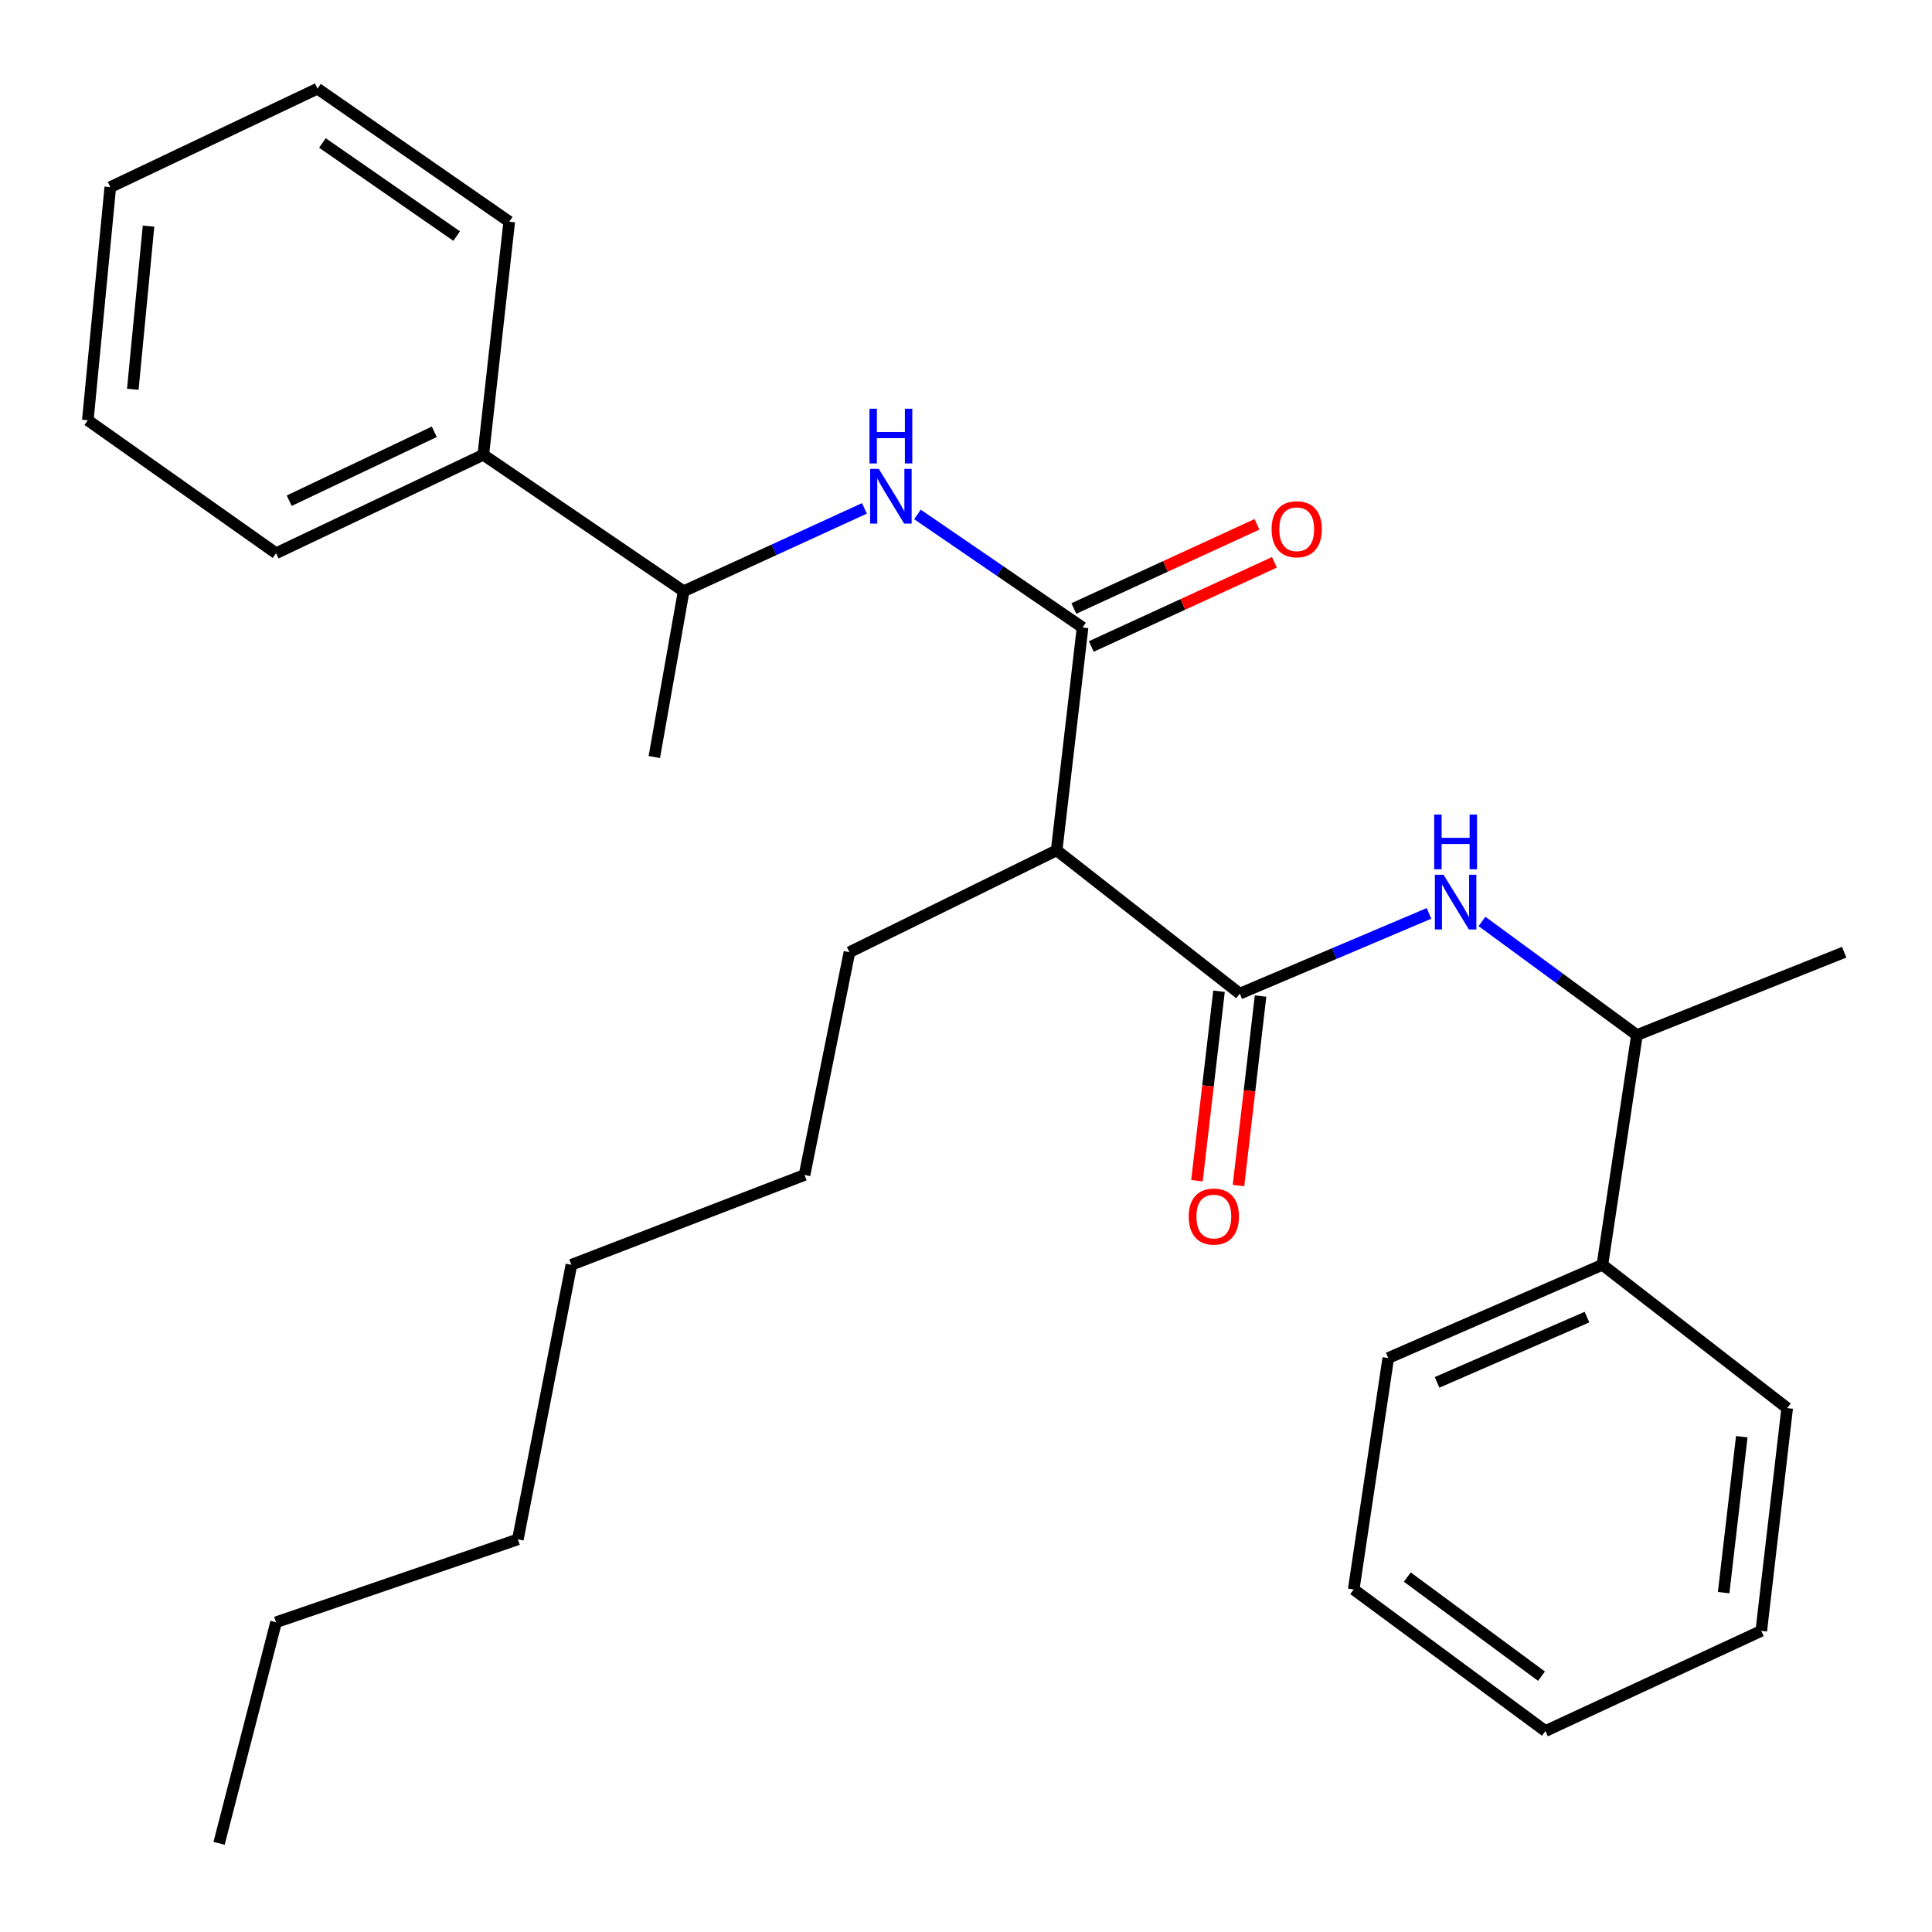 <?xml version='1.0' encoding='iso-8859-1'?>
<svg version='1.1' baseProfile='full'
              xmlns='http://www.w3.org/2000/svg'
                      xmlns:rdkit='http://www.rdkit.org/xml'
                      xmlns:xlink='http://www.w3.org/1999/xlink'
                  xml:space='preserve'
width='1000px' height='1000px' viewBox='0 0 1000 1000'>
<!-- END OF HEADER -->
<rect style='opacity:1.0;fill:#FFFFFF;stroke:none' width='1000' height='1000' x='0' y='0'> </rect>
<path class='bond-1' d='M 560.336,324.786 L 546.92,440.133' style='fill:none;fill-rule:evenodd;stroke:#000000;stroke-width:6px;stroke-linecap:butt;stroke-linejoin:miter;stroke-opacity:1' />
<path class='bond-3' d='M 560.336,324.786 L 517.602,295.531' style='fill:none;fill-rule:evenodd;stroke:#000000;stroke-width:6px;stroke-linecap:butt;stroke-linejoin:miter;stroke-opacity:1' />
<path class='bond-3' d='M 517.602,295.531 L 474.868,266.275' style='fill:none;fill-rule:evenodd;stroke:#0000FF;stroke-width:6px;stroke-linecap:butt;stroke-linejoin:miter;stroke-opacity:1' />
<path class='bond-7' d='M 564.854,334.617 L 612.248,312.838' style='fill:none;fill-rule:evenodd;stroke:#000000;stroke-width:6px;stroke-linecap:butt;stroke-linejoin:miter;stroke-opacity:1' />
<path class='bond-7' d='M 612.248,312.838 L 659.643,291.058' style='fill:none;fill-rule:evenodd;stroke:#FF0000;stroke-width:6px;stroke-linecap:butt;stroke-linejoin:miter;stroke-opacity:1' />
<path class='bond-7' d='M 555.818,314.955 L 603.213,293.176' style='fill:none;fill-rule:evenodd;stroke:#000000;stroke-width:6px;stroke-linecap:butt;stroke-linejoin:miter;stroke-opacity:1' />
<path class='bond-7' d='M 603.213,293.176 L 650.607,271.396' style='fill:none;fill-rule:evenodd;stroke:#FF0000;stroke-width:6px;stroke-linecap:butt;stroke-linejoin:miter;stroke-opacity:1' />
<path class='bond-0' d='M 641.71,514.306 L 546.92,440.133' style='fill:none;fill-rule:evenodd;stroke:#000000;stroke-width:6px;stroke-linecap:butt;stroke-linejoin:miter;stroke-opacity:1' />
<path class='bond-2' d='M 641.71,514.306 L 690.681,493.538' style='fill:none;fill-rule:evenodd;stroke:#000000;stroke-width:6px;stroke-linecap:butt;stroke-linejoin:miter;stroke-opacity:1' />
<path class='bond-2' d='M 690.681,493.538 L 739.652,472.77' style='fill:none;fill-rule:evenodd;stroke:#0000FF;stroke-width:6px;stroke-linecap:butt;stroke-linejoin:miter;stroke-opacity:1' />
<path class='bond-6' d='M 630.963,513.054 L 625.252,562.092' style='fill:none;fill-rule:evenodd;stroke:#000000;stroke-width:6px;stroke-linecap:butt;stroke-linejoin:miter;stroke-opacity:1' />
<path class='bond-6' d='M 625.252,562.092 L 619.541,611.13' style='fill:none;fill-rule:evenodd;stroke:#FF0000;stroke-width:6px;stroke-linecap:butt;stroke-linejoin:miter;stroke-opacity:1' />
<path class='bond-6' d='M 652.456,515.557 L 646.745,564.595' style='fill:none;fill-rule:evenodd;stroke:#000000;stroke-width:6px;stroke-linecap:butt;stroke-linejoin:miter;stroke-opacity:1' />
<path class='bond-6' d='M 646.745,564.595 L 641.034,613.634' style='fill:none;fill-rule:evenodd;stroke:#FF0000;stroke-width:6px;stroke-linecap:butt;stroke-linejoin:miter;stroke-opacity:1' />
<path class='bond-10' d='M 546.92,440.133 L 439.664,492.859' style='fill:none;fill-rule:evenodd;stroke:#000000;stroke-width:6px;stroke-linecap:butt;stroke-linejoin:miter;stroke-opacity:1' />
<path class='bond-5' d='M 767.075,476.939 L 807.17,506.346' style='fill:none;fill-rule:evenodd;stroke:#0000FF;stroke-width:6px;stroke-linecap:butt;stroke-linejoin:miter;stroke-opacity:1' />
<path class='bond-5' d='M 807.17,506.346 L 847.265,535.752' style='fill:none;fill-rule:evenodd;stroke:#000000;stroke-width:6px;stroke-linecap:butt;stroke-linejoin:miter;stroke-opacity:1' />
<path class='bond-4' d='M 447.433,263.138 L 400.644,284.58' style='fill:none;fill-rule:evenodd;stroke:#0000FF;stroke-width:6px;stroke-linecap:butt;stroke-linejoin:miter;stroke-opacity:1' />
<path class='bond-4' d='M 400.644,284.58 L 353.854,306.021' style='fill:none;fill-rule:evenodd;stroke:#000000;stroke-width:6px;stroke-linecap:butt;stroke-linejoin:miter;stroke-opacity:1' />
<path class='bond-9' d='M 353.854,306.021 L 250.157,235.394' style='fill:none;fill-rule:evenodd;stroke:#000000;stroke-width:6px;stroke-linecap:butt;stroke-linejoin:miter;stroke-opacity:1' />
<path class='bond-11' d='M 353.854,306.021 L 338.671,391.842' style='fill:none;fill-rule:evenodd;stroke:#000000;stroke-width:6px;stroke-linecap:butt;stroke-linejoin:miter;stroke-opacity:1' />
<path class='bond-8' d='M 847.265,535.752 L 829.401,654.657' style='fill:none;fill-rule:evenodd;stroke:#000000;stroke-width:6px;stroke-linecap:butt;stroke-linejoin:miter;stroke-opacity:1' />
<path class='bond-12' d='M 847.265,535.752 L 954.545,492.859' style='fill:none;fill-rule:evenodd;stroke:#000000;stroke-width:6px;stroke-linecap:butt;stroke-linejoin:miter;stroke-opacity:1' />
<path class='bond-14' d='M 829.401,654.657 L 718.563,702.911' style='fill:none;fill-rule:evenodd;stroke:#000000;stroke-width:6px;stroke-linecap:butt;stroke-linejoin:miter;stroke-opacity:1' />
<path class='bond-14' d='M 821.413,681.735 L 743.826,715.513' style='fill:none;fill-rule:evenodd;stroke:#000000;stroke-width:6px;stroke-linecap:butt;stroke-linejoin:miter;stroke-opacity:1' />
<path class='bond-16' d='M 829.401,654.657 L 925.045,728.83' style='fill:none;fill-rule:evenodd;stroke:#000000;stroke-width:6px;stroke-linecap:butt;stroke-linejoin:miter;stroke-opacity:1' />
<path class='bond-13' d='M 250.157,235.394 L 142.889,286.354' style='fill:none;fill-rule:evenodd;stroke:#000000;stroke-width:6px;stroke-linecap:butt;stroke-linejoin:miter;stroke-opacity:1' />
<path class='bond-13' d='M 224.781,223.493 L 149.694,259.164' style='fill:none;fill-rule:evenodd;stroke:#000000;stroke-width:6px;stroke-linecap:butt;stroke-linejoin:miter;stroke-opacity:1' />
<path class='bond-15' d='M 250.157,235.394 L 263.585,114.735' style='fill:none;fill-rule:evenodd;stroke:#000000;stroke-width:6px;stroke-linecap:butt;stroke-linejoin:miter;stroke-opacity:1' />
<path class='bond-17' d='M 439.664,492.859 L 416.426,608.158' style='fill:none;fill-rule:evenodd;stroke:#000000;stroke-width:6px;stroke-linecap:butt;stroke-linejoin:miter;stroke-opacity:1' />
<path class='bond-25' d='M 142.889,286.354 L 45.455,217.518' style='fill:none;fill-rule:evenodd;stroke:#000000;stroke-width:6px;stroke-linecap:butt;stroke-linejoin:miter;stroke-opacity:1' />
<path class='bond-23' d='M 718.563,702.911 L 700.675,822.693' style='fill:none;fill-rule:evenodd;stroke:#000000;stroke-width:6px;stroke-linecap:butt;stroke-linejoin:miter;stroke-opacity:1' />
<path class='bond-22' d='M 263.585,114.735 L 164.335,45.899' style='fill:none;fill-rule:evenodd;stroke:#000000;stroke-width:6px;stroke-linecap:butt;stroke-linejoin:miter;stroke-opacity:1' />
<path class='bond-22' d='M 236.365,122.19 L 166.891,74.005' style='fill:none;fill-rule:evenodd;stroke:#000000;stroke-width:6px;stroke-linecap:butt;stroke-linejoin:miter;stroke-opacity:1' />
<path class='bond-24' d='M 925.045,728.83 L 911.641,844.14' style='fill:none;fill-rule:evenodd;stroke:#000000;stroke-width:6px;stroke-linecap:butt;stroke-linejoin:miter;stroke-opacity:1' />
<path class='bond-24' d='M 901.54,743.628 L 892.157,824.345' style='fill:none;fill-rule:evenodd;stroke:#000000;stroke-width:6px;stroke-linecap:butt;stroke-linejoin:miter;stroke-opacity:1' />
<path class='bond-20' d='M 416.426,608.158 L 295.754,654.657' style='fill:none;fill-rule:evenodd;stroke:#000000;stroke-width:6px;stroke-linecap:butt;stroke-linejoin:miter;stroke-opacity:1' />
<path class='bond-18' d='M 142.889,839.68 L 268.045,796.775' style='fill:none;fill-rule:evenodd;stroke:#000000;stroke-width:6px;stroke-linecap:butt;stroke-linejoin:miter;stroke-opacity:1' />
<path class='bond-21' d='M 142.889,839.68 L 113.4,954.101' style='fill:none;fill-rule:evenodd;stroke:#000000;stroke-width:6px;stroke-linecap:butt;stroke-linejoin:miter;stroke-opacity:1' />
<path class='bond-19' d='M 268.045,796.775 L 295.754,654.657' style='fill:none;fill-rule:evenodd;stroke:#000000;stroke-width:6px;stroke-linecap:butt;stroke-linejoin:miter;stroke-opacity:1' />
<path class='bond-26' d='M 164.335,45.899 L 57.091,96.859' style='fill:none;fill-rule:evenodd;stroke:#000000;stroke-width:6px;stroke-linecap:butt;stroke-linejoin:miter;stroke-opacity:1' />
<path class='bond-29' d='M 700.675,822.693 L 799.901,895.989' style='fill:none;fill-rule:evenodd;stroke:#000000;stroke-width:6px;stroke-linecap:butt;stroke-linejoin:miter;stroke-opacity:1' />
<path class='bond-29' d='M 728.416,816.283 L 797.874,867.589' style='fill:none;fill-rule:evenodd;stroke:#000000;stroke-width:6px;stroke-linecap:butt;stroke-linejoin:miter;stroke-opacity:1' />
<path class='bond-27' d='M 911.641,844.14 L 799.901,895.989' style='fill:none;fill-rule:evenodd;stroke:#000000;stroke-width:6px;stroke-linecap:butt;stroke-linejoin:miter;stroke-opacity:1' />
<path class='bond-28' d='M 45.455,217.518 L 57.091,96.859' style='fill:none;fill-rule:evenodd;stroke:#000000;stroke-width:6px;stroke-linecap:butt;stroke-linejoin:miter;stroke-opacity:1' />
<path class='bond-28' d='M 68.739,201.497 L 76.885,117.035' style='fill:none;fill-rule:evenodd;stroke:#000000;stroke-width:6px;stroke-linecap:butt;stroke-linejoin:miter;stroke-opacity:1' />
<path  class='atom-3' d='M 747.166 452.769
L 756.446 467.769
Q 757.366 469.249, 758.846 471.929
Q 760.326 474.609, 760.406 474.769
L 760.406 452.769
L 764.166 452.769
L 764.166 481.089
L 760.286 481.089
L 750.326 464.689
Q 749.166 462.769, 747.926 460.569
Q 746.726 458.369, 746.366 457.689
L 746.366 481.089
L 742.686 481.089
L 742.686 452.769
L 747.166 452.769
' fill='#0000FF'/>
<path  class='atom-3' d='M 742.346 421.617
L 746.186 421.617
L 746.186 433.657
L 760.666 433.657
L 760.666 421.617
L 764.506 421.617
L 764.506 449.937
L 760.666 449.937
L 760.666 436.857
L 746.186 436.857
L 746.186 449.937
L 742.346 449.937
L 742.346 421.617
' fill='#0000FF'/>
<path  class='atom-4' d='M 454.862 242.705
L 464.142 257.705
Q 465.062 259.185, 466.542 261.865
Q 468.022 264.545, 468.102 264.705
L 468.102 242.705
L 471.862 242.705
L 471.862 271.025
L 467.982 271.025
L 458.022 254.625
Q 456.862 252.705, 455.622 250.505
Q 454.422 248.305, 454.062 247.625
L 454.062 271.025
L 450.382 271.025
L 450.382 242.705
L 454.862 242.705
' fill='#0000FF'/>
<path  class='atom-4' d='M 450.042 211.553
L 453.882 211.553
L 453.882 223.593
L 468.362 223.593
L 468.362 211.553
L 472.202 211.553
L 472.202 239.873
L 468.362 239.873
L 468.362 226.793
L 453.882 226.793
L 453.882 239.873
L 450.042 239.873
L 450.042 211.553
' fill='#0000FF'/>
<path  class='atom-7' d='M 615.282 629.684
Q 615.282 622.884, 618.642 619.084
Q 622.002 615.284, 628.282 615.284
Q 634.562 615.284, 637.922 619.084
Q 641.282 622.884, 641.282 629.684
Q 641.282 636.564, 637.882 640.484
Q 634.482 644.364, 628.282 644.364
Q 622.042 644.364, 618.642 640.484
Q 615.282 636.604, 615.282 629.684
M 628.282 641.164
Q 632.602 641.164, 634.922 638.284
Q 637.282 635.364, 637.282 629.684
Q 637.282 624.124, 634.922 621.324
Q 632.602 618.484, 628.282 618.484
Q 623.962 618.484, 621.602 621.284
Q 619.282 624.084, 619.282 629.684
Q 619.282 635.404, 621.602 638.284
Q 623.962 641.164, 628.282 641.164
' fill='#FF0000'/>
<path  class='atom-8' d='M 658.174 273.931
Q 658.174 267.131, 661.534 263.331
Q 664.894 259.531, 671.174 259.531
Q 677.454 259.531, 680.814 263.331
Q 684.174 267.131, 684.174 273.931
Q 684.174 280.811, 680.774 284.731
Q 677.374 288.611, 671.174 288.611
Q 664.934 288.611, 661.534 284.731
Q 658.174 280.851, 658.174 273.931
M 671.174 285.411
Q 675.494 285.411, 677.814 282.531
Q 680.174 279.611, 680.174 273.931
Q 680.174 268.371, 677.814 265.571
Q 675.494 262.731, 671.174 262.731
Q 666.854 262.731, 664.494 265.531
Q 662.174 268.331, 662.174 273.931
Q 662.174 279.651, 664.494 282.531
Q 666.854 285.411, 671.174 285.411
' fill='#FF0000'/>
</svg>
